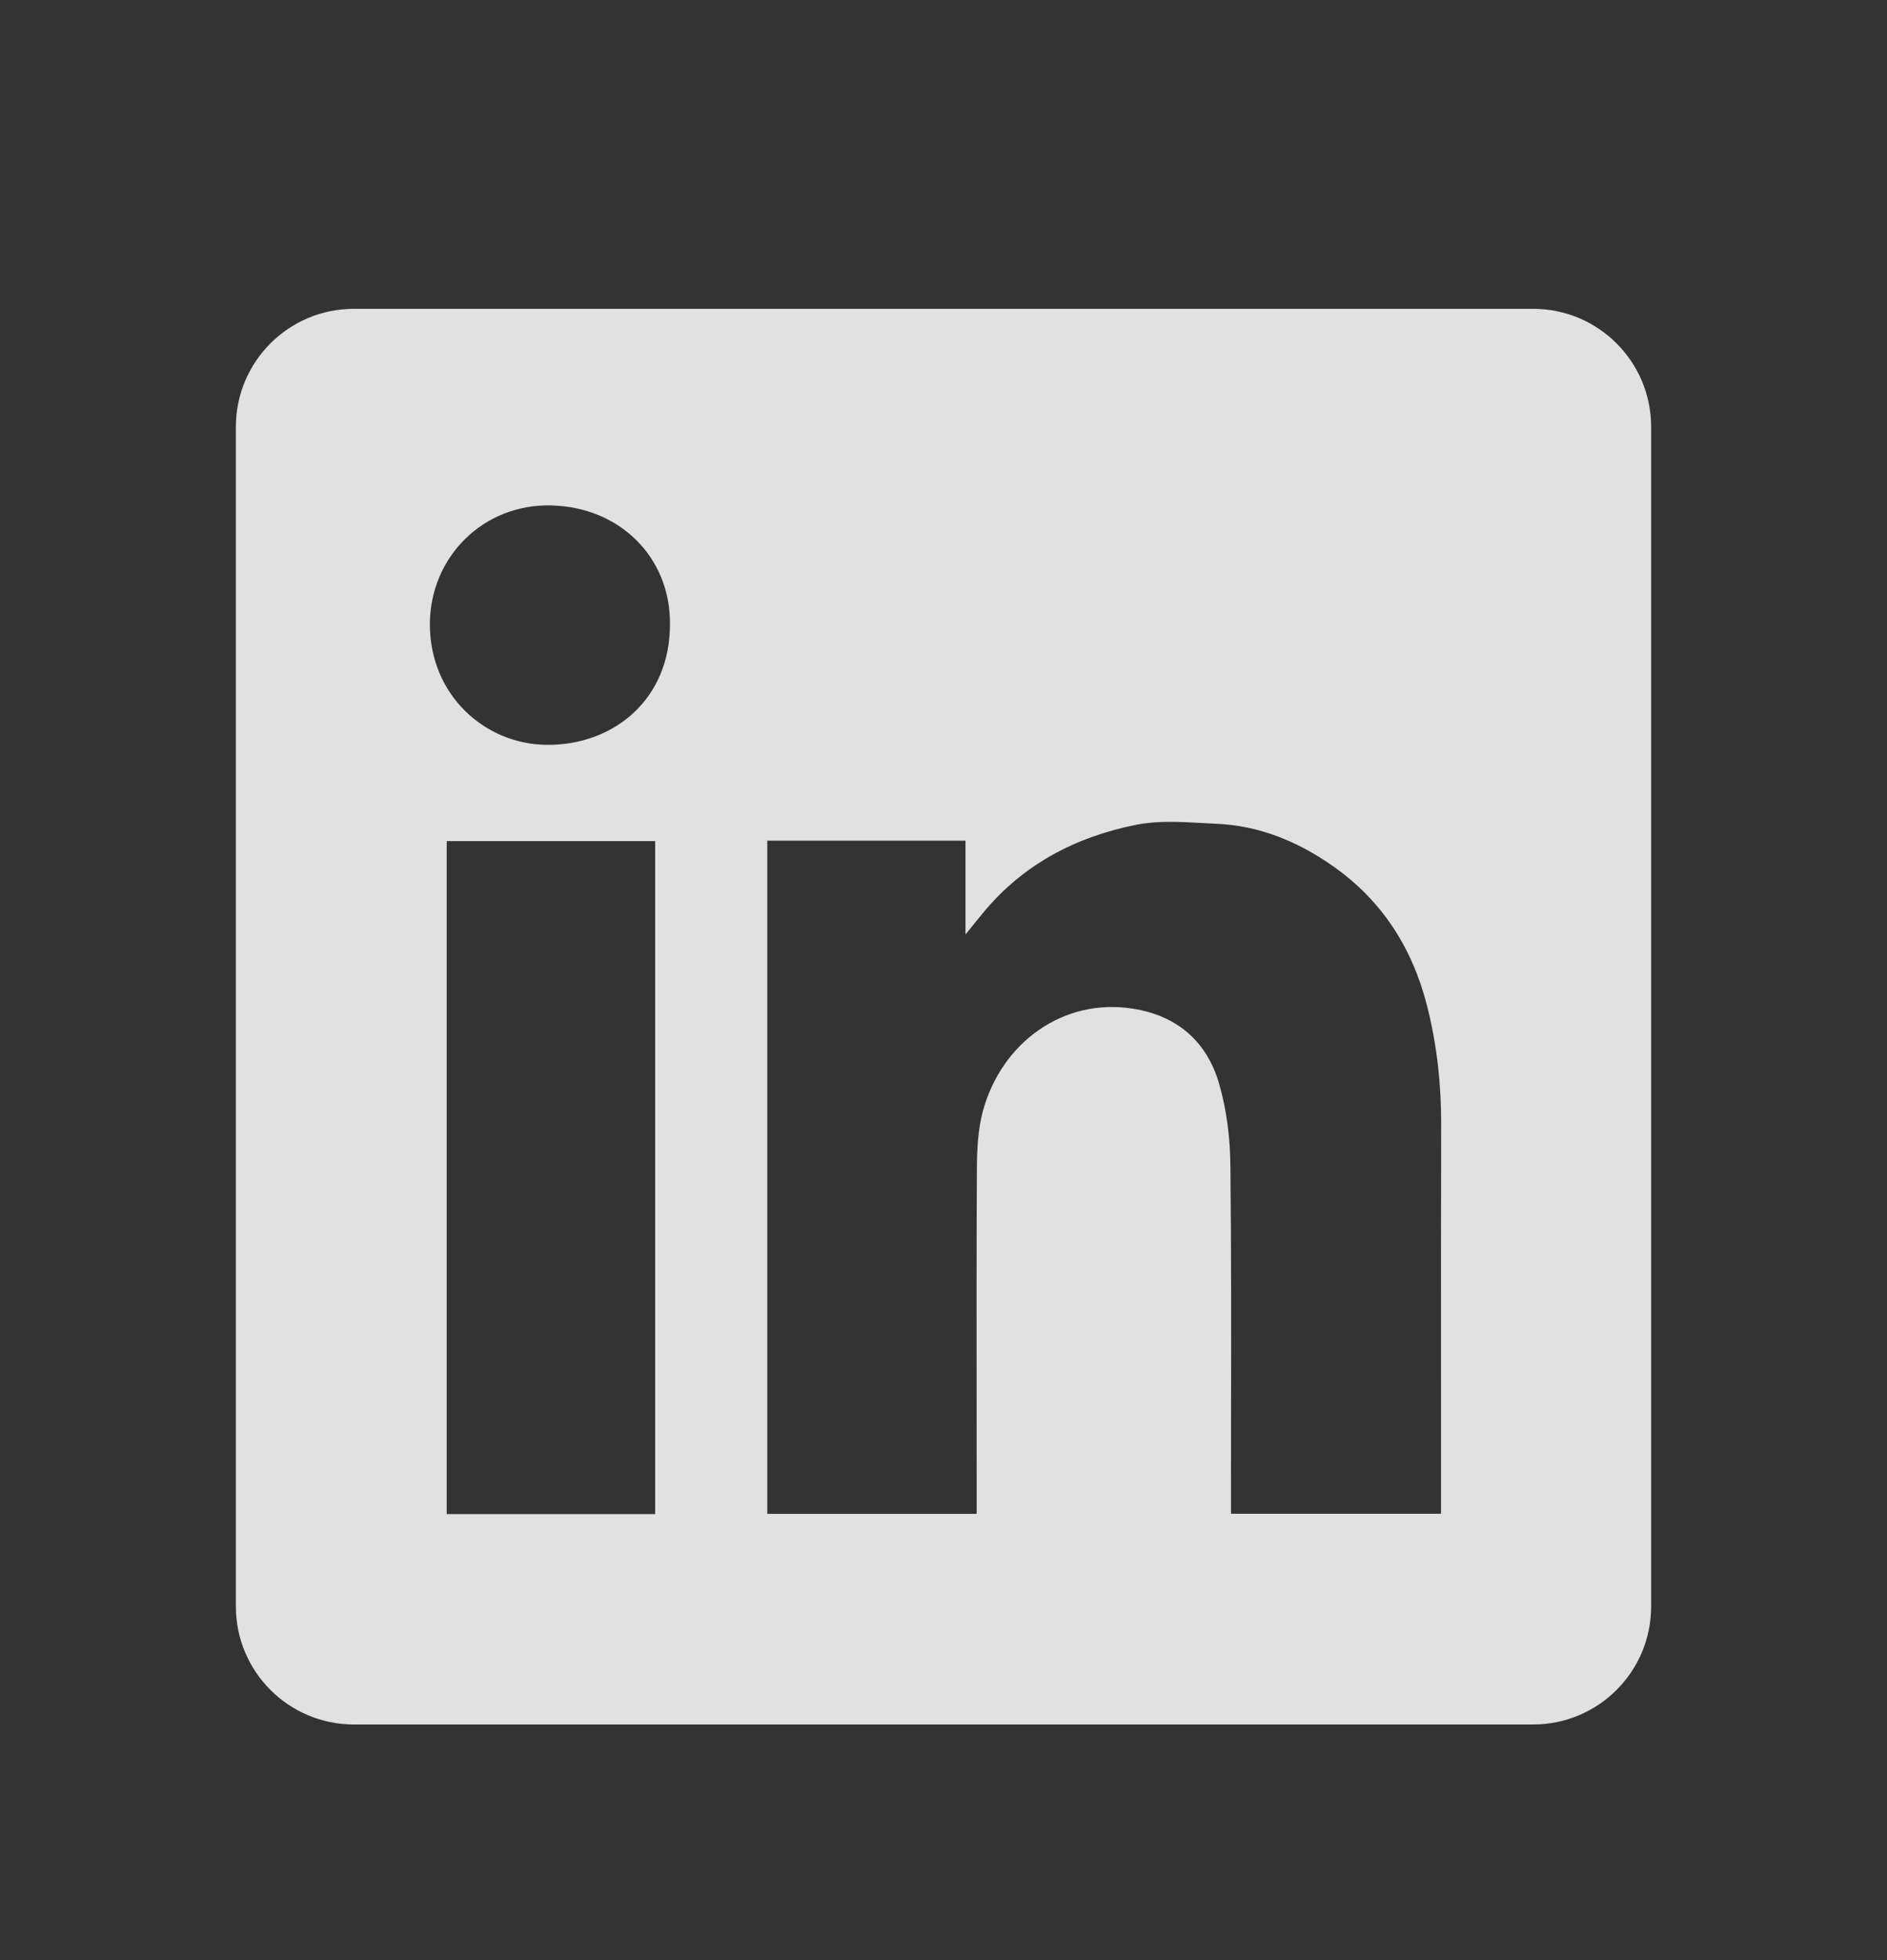 <svg width="26" height="27" viewBox="0 0 26 27" fill="none" xmlns="http://www.w3.org/2000/svg">
<rect x="0" y="0" width="26" height="27" fill="#333333" stroke="none"/>
<g id="Icon / LinkedIn">
<path id="Vector" fill-rule="evenodd" clip-rule="evenodd" d="M4.875 4.254C3.978 4.254 3.25 4.982 3.25 5.879V22.129C3.25 23.027 3.978 23.754 4.875 23.754H21.125C22.022 23.754 22.75 23.027 22.75 22.129V5.879C22.75 4.982 22.022 4.254 21.125 4.254H4.875ZM9.231 8.591C9.237 9.627 8.461 10.265 7.541 10.26C6.674 10.256 5.919 9.566 5.923 8.592C5.928 7.677 6.652 6.941 7.592 6.962C8.545 6.983 9.237 7.683 9.231 8.591ZM13.303 11.58H10.573H10.572V20.853H13.457V20.637C13.457 20.225 13.457 19.813 13.456 19.401C13.455 18.303 13.454 17.204 13.46 16.106C13.461 15.839 13.474 15.562 13.542 15.307C13.8 14.357 14.654 13.743 15.608 13.894C16.22 13.99 16.626 14.345 16.796 14.922C16.901 15.283 16.949 15.671 16.953 16.048C16.965 17.183 16.964 18.318 16.962 19.453C16.961 19.853 16.961 20.254 16.961 20.655V20.851H19.855V20.629C19.855 20.139 19.855 19.65 19.855 19.16C19.854 17.936 19.854 16.713 19.857 15.489C19.858 14.936 19.799 14.39 19.663 13.856C19.461 13.06 19.042 12.402 18.361 11.927C17.878 11.589 17.348 11.371 16.755 11.347C16.688 11.344 16.62 11.34 16.551 11.336C16.248 11.32 15.94 11.303 15.651 11.362C14.822 11.528 14.094 11.907 13.544 12.576C13.48 12.653 13.417 12.73 13.324 12.847L13.303 12.873V11.58ZM6.155 20.856H9.027V11.586H6.155V20.856Z" fill="white" fill-opacity="0.85"/>
</g>
</svg>

